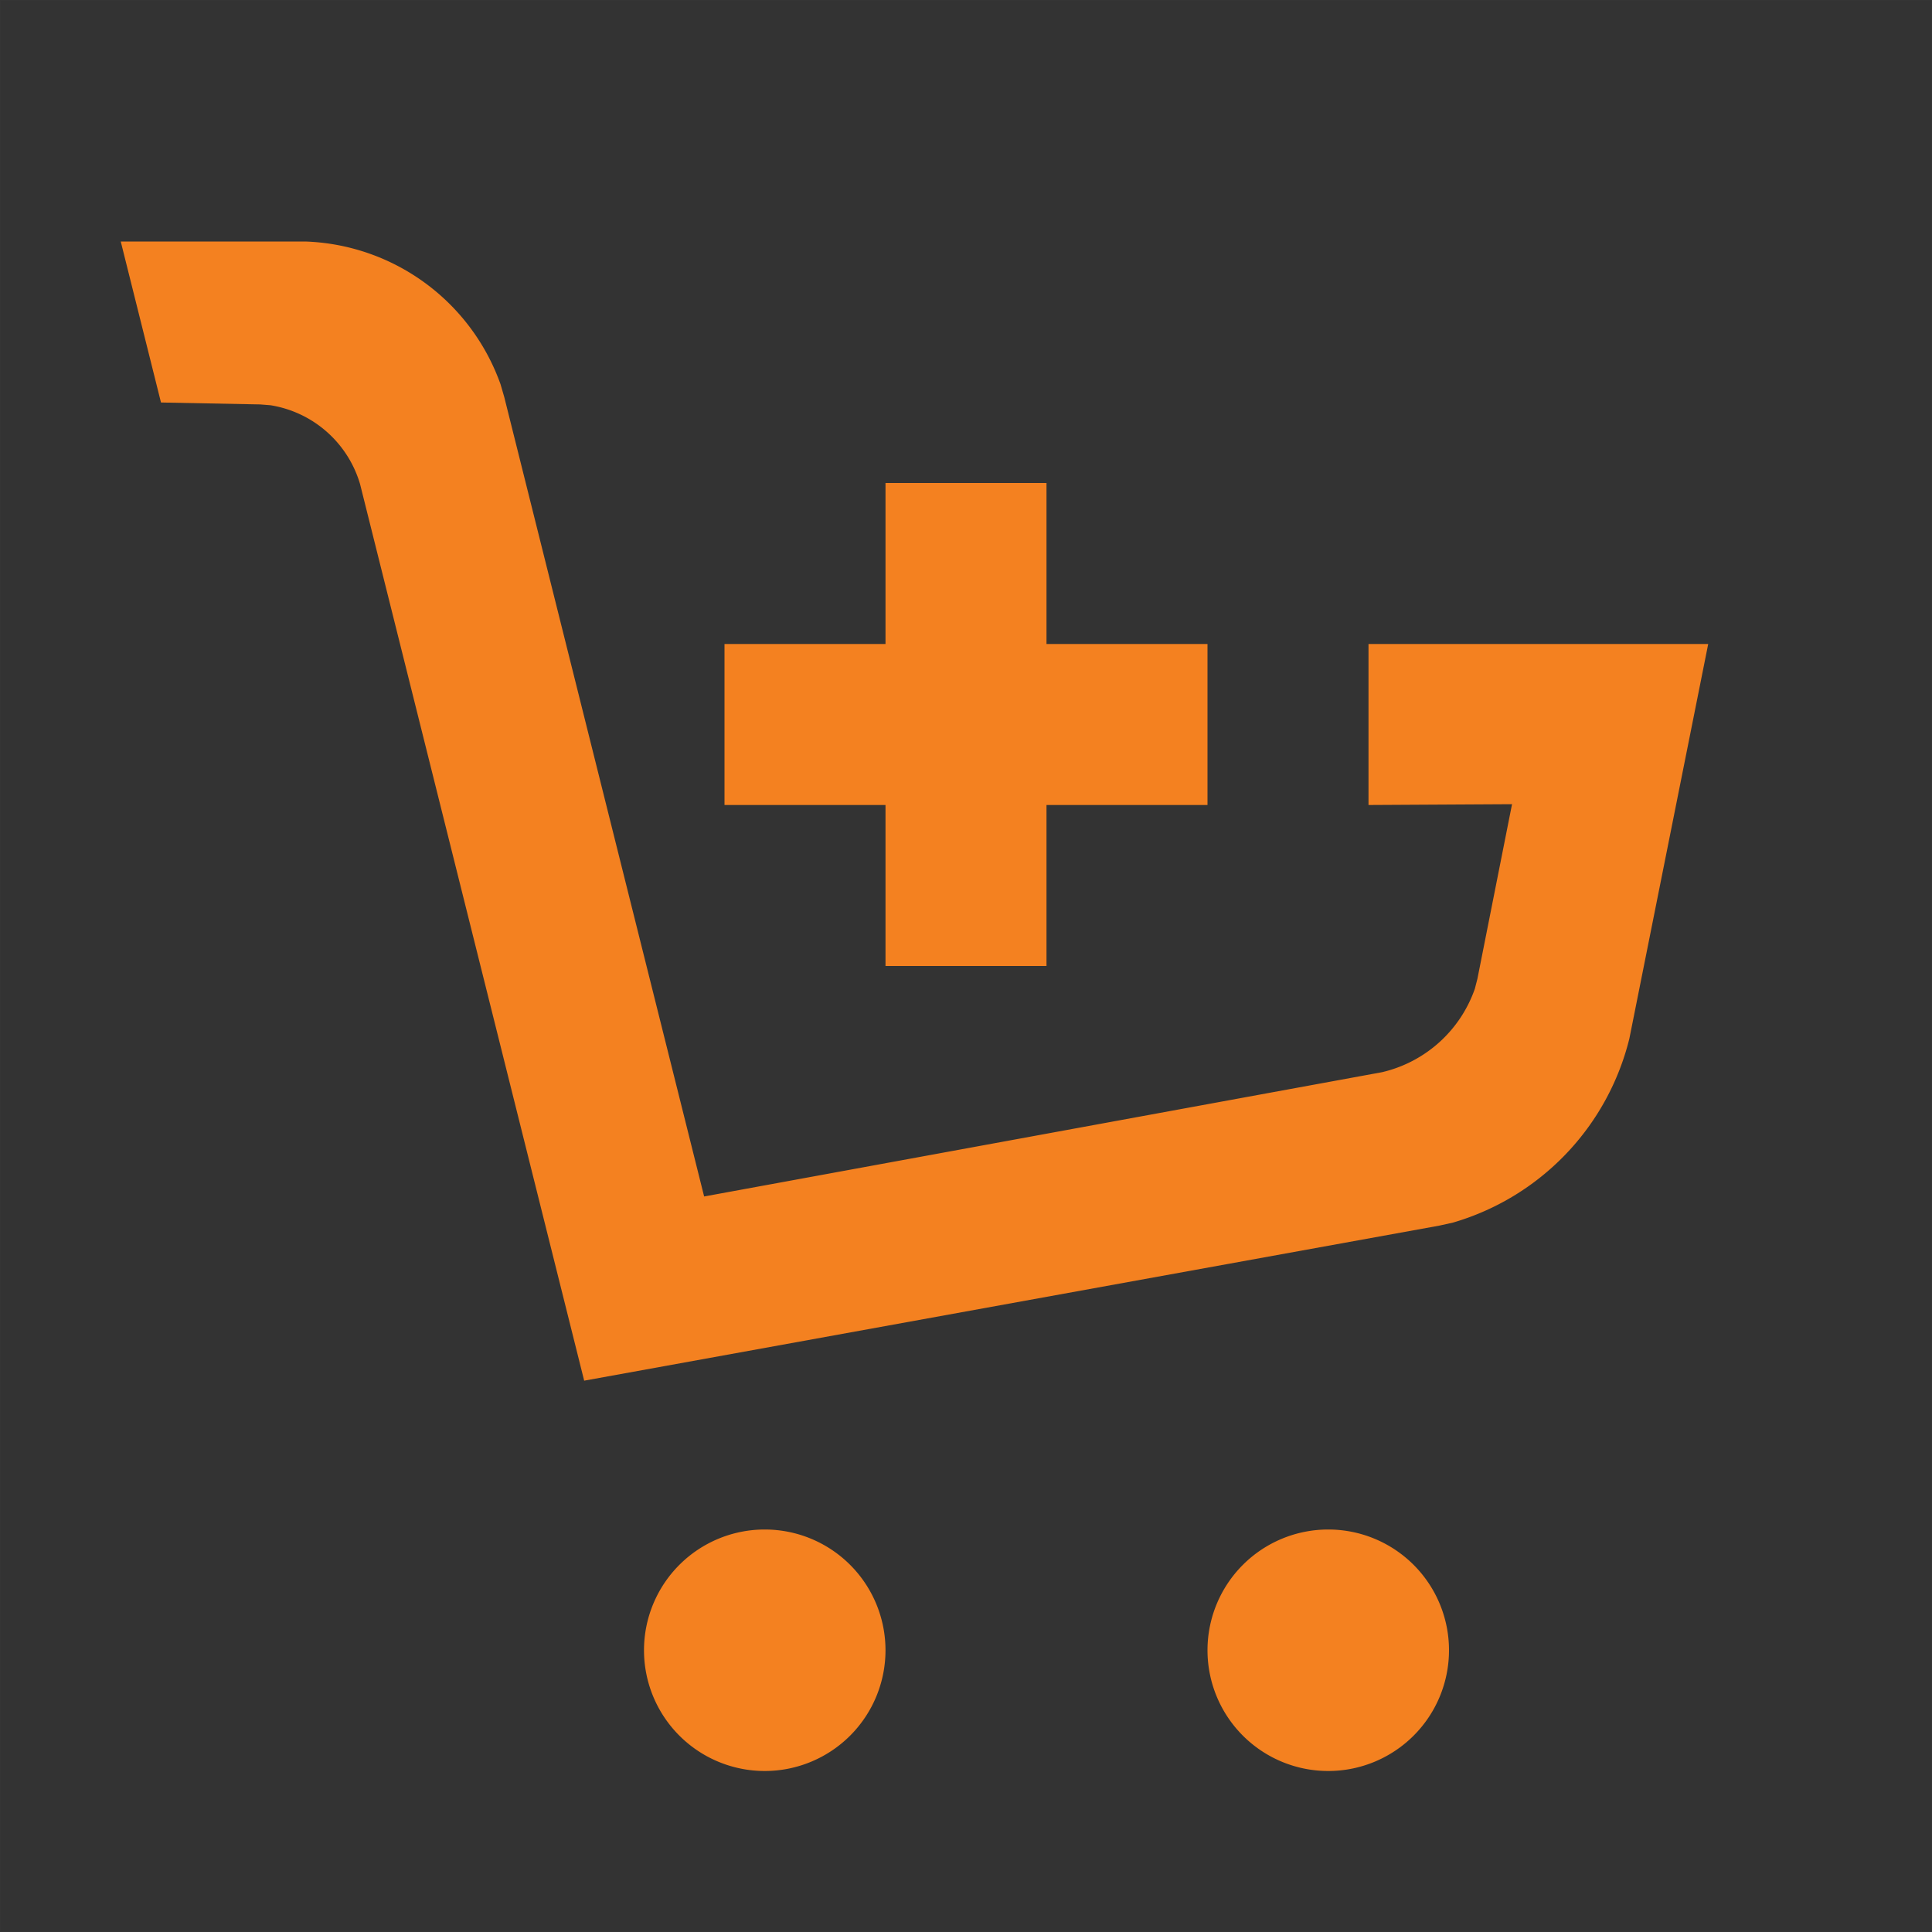 <svg id="action_addtocart" data-name="action/addtocart" xmlns="http://www.w3.org/2000/svg" width="24" height="24" viewBox="0 0 24 24">
  <rect x="0" y="0" width="24" height="24" fill="#333333" stroke="none"/>
  <g id="Transparent_BG" data-name="Transparent BG" fill="none">
    <path d="M0,0H24V24H0Z" stroke="none"/>
    <path d="M 0.01 0.01 L 0.01 23.99 L 23.99 23.99 L 23.99 0.01 L 0.01 0.01 M 0 0 L 24 0 L 24 24 L 0 24 L 0 0 Z" stroke="none" fill="rgba(255,255,255,0.01)"/>
  </g>
  <path id="Shape" d="M15,19a1.5,1.5,0,1,1,1.5-1.5A1.5,1.5,0,0,1,15,19ZM8,19a1.5,1.5,0,1,1,1.5-1.5A1.5,1.5,0,0,1,8,19ZM5.757,14.152h0L2.973,3.014a1.389,1.389,0,0,0-1.113-.98l-.127-.01L.5,2,0,0H2.29A2.671,2.671,0,0,1,4.718,1.774l.046.158,2.483,9.931,8.422-1.544a1.608,1.608,0,0,0,1.152-1.036l.032-.124.43-2.169L15.5,7V5h4.22l-.979,4.9a3.173,3.173,0,0,1-2.19,2.287l-.171.038L5.758,14.151ZM11.5,9h-2V7h-2V5h2V3h2V5h2V7h-2V9Z" transform="translate(1.5 3)" fill="#F48120"/>
</svg>
